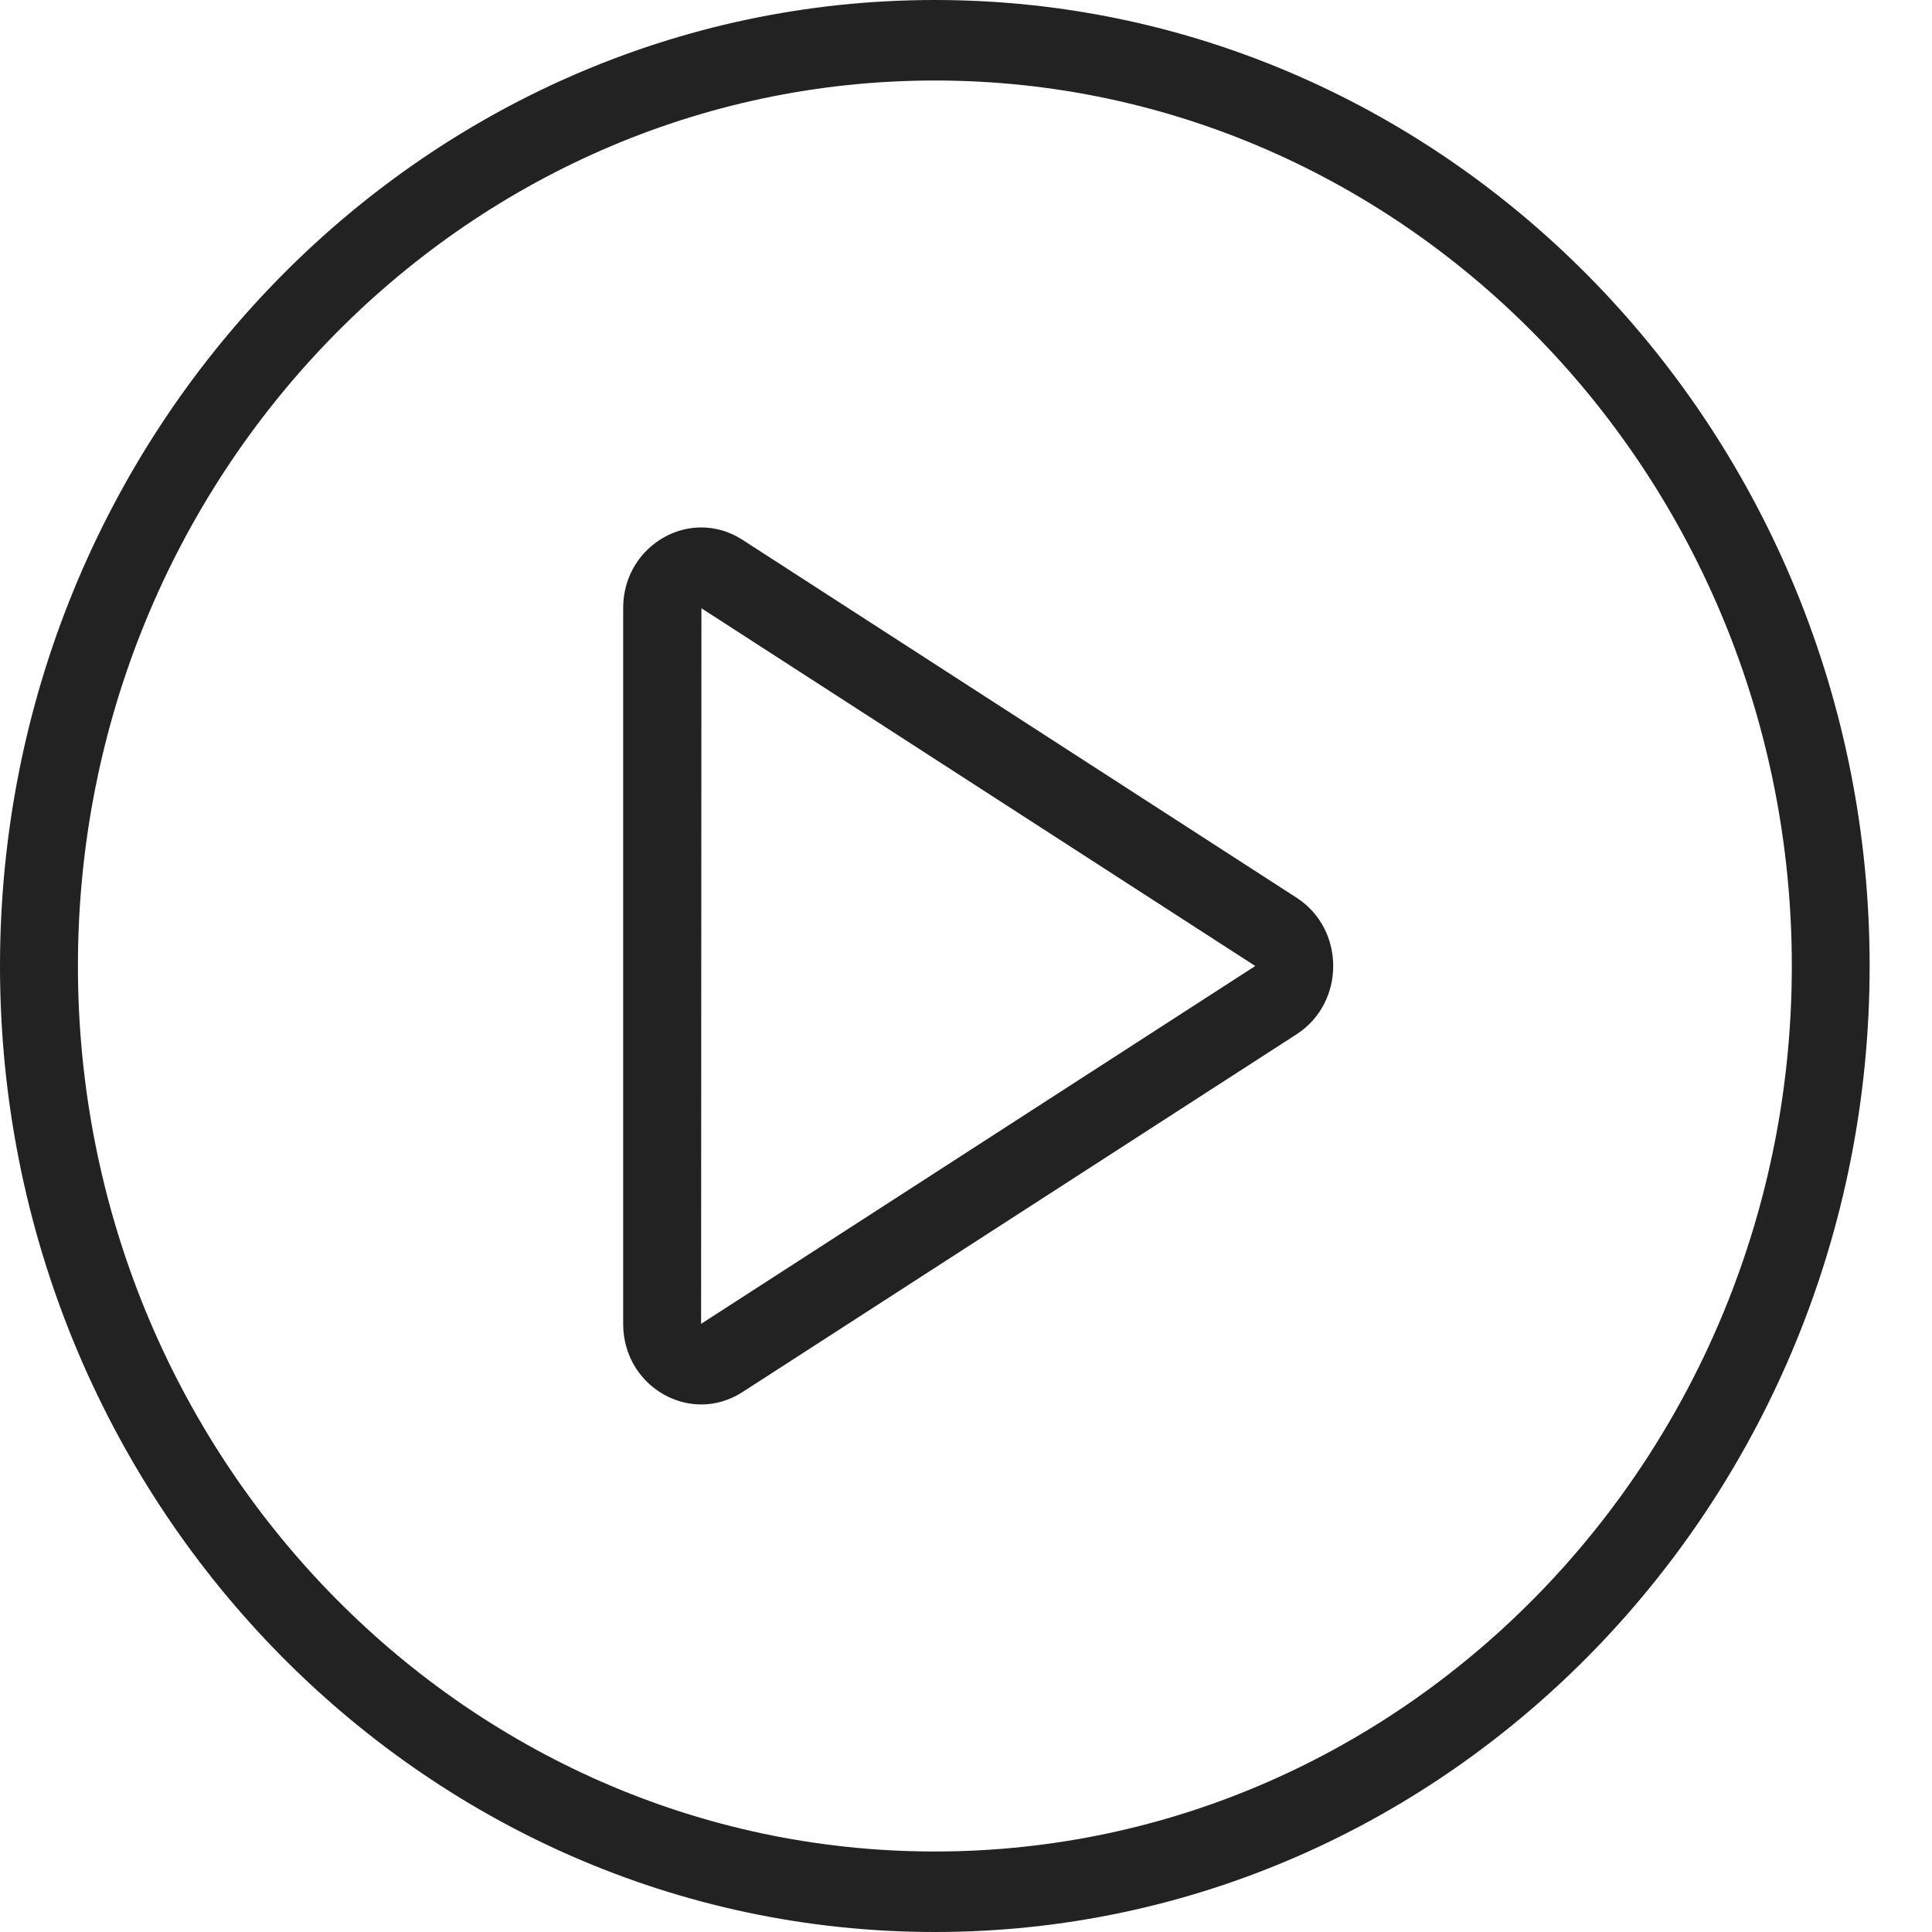 <svg width="18" height="18" viewBox="0 0 18 18" fill="none" xmlns="http://www.w3.org/2000/svg">
<g clip-path="url(#clip0_2410_46363)">
<path d="M8.71 0C3.907 0 0 4.038 0 9C0 13.962 3.907 18 8.71 18C13.512 18 17.419 13.962 17.419 9C17.419 4.038 13.512 0 8.71 0ZM8.71 17.25C4.307 17.25 0.726 13.549 0.726 9C0.726 4.451 4.307 0.75 8.71 0.75C13.112 0.75 16.694 4.451 16.694 9C16.694 13.549 13.112 17.25 8.71 17.25Z" fill="#222222"/>
<path d="M12.08 8.364L6.917 5.029C6.794 4.95 6.663 4.914 6.534 4.914C6.156 4.914 5.806 5.226 5.806 5.665V12.334C5.806 12.774 6.156 13.085 6.534 13.085C6.662 13.085 6.794 13.049 6.917 12.97L12.08 9.636C12.535 9.342 12.535 8.658 12.08 8.364ZM6.532 12.334L6.535 5.667L11.695 9L6.532 12.334Z" fill="#222222"/>
</g>
<defs>
<clipPath id="clip0_2410_46363">
<rect width="17.419" height="18" fill="white"/>
</clipPath>
</defs>
</svg>
